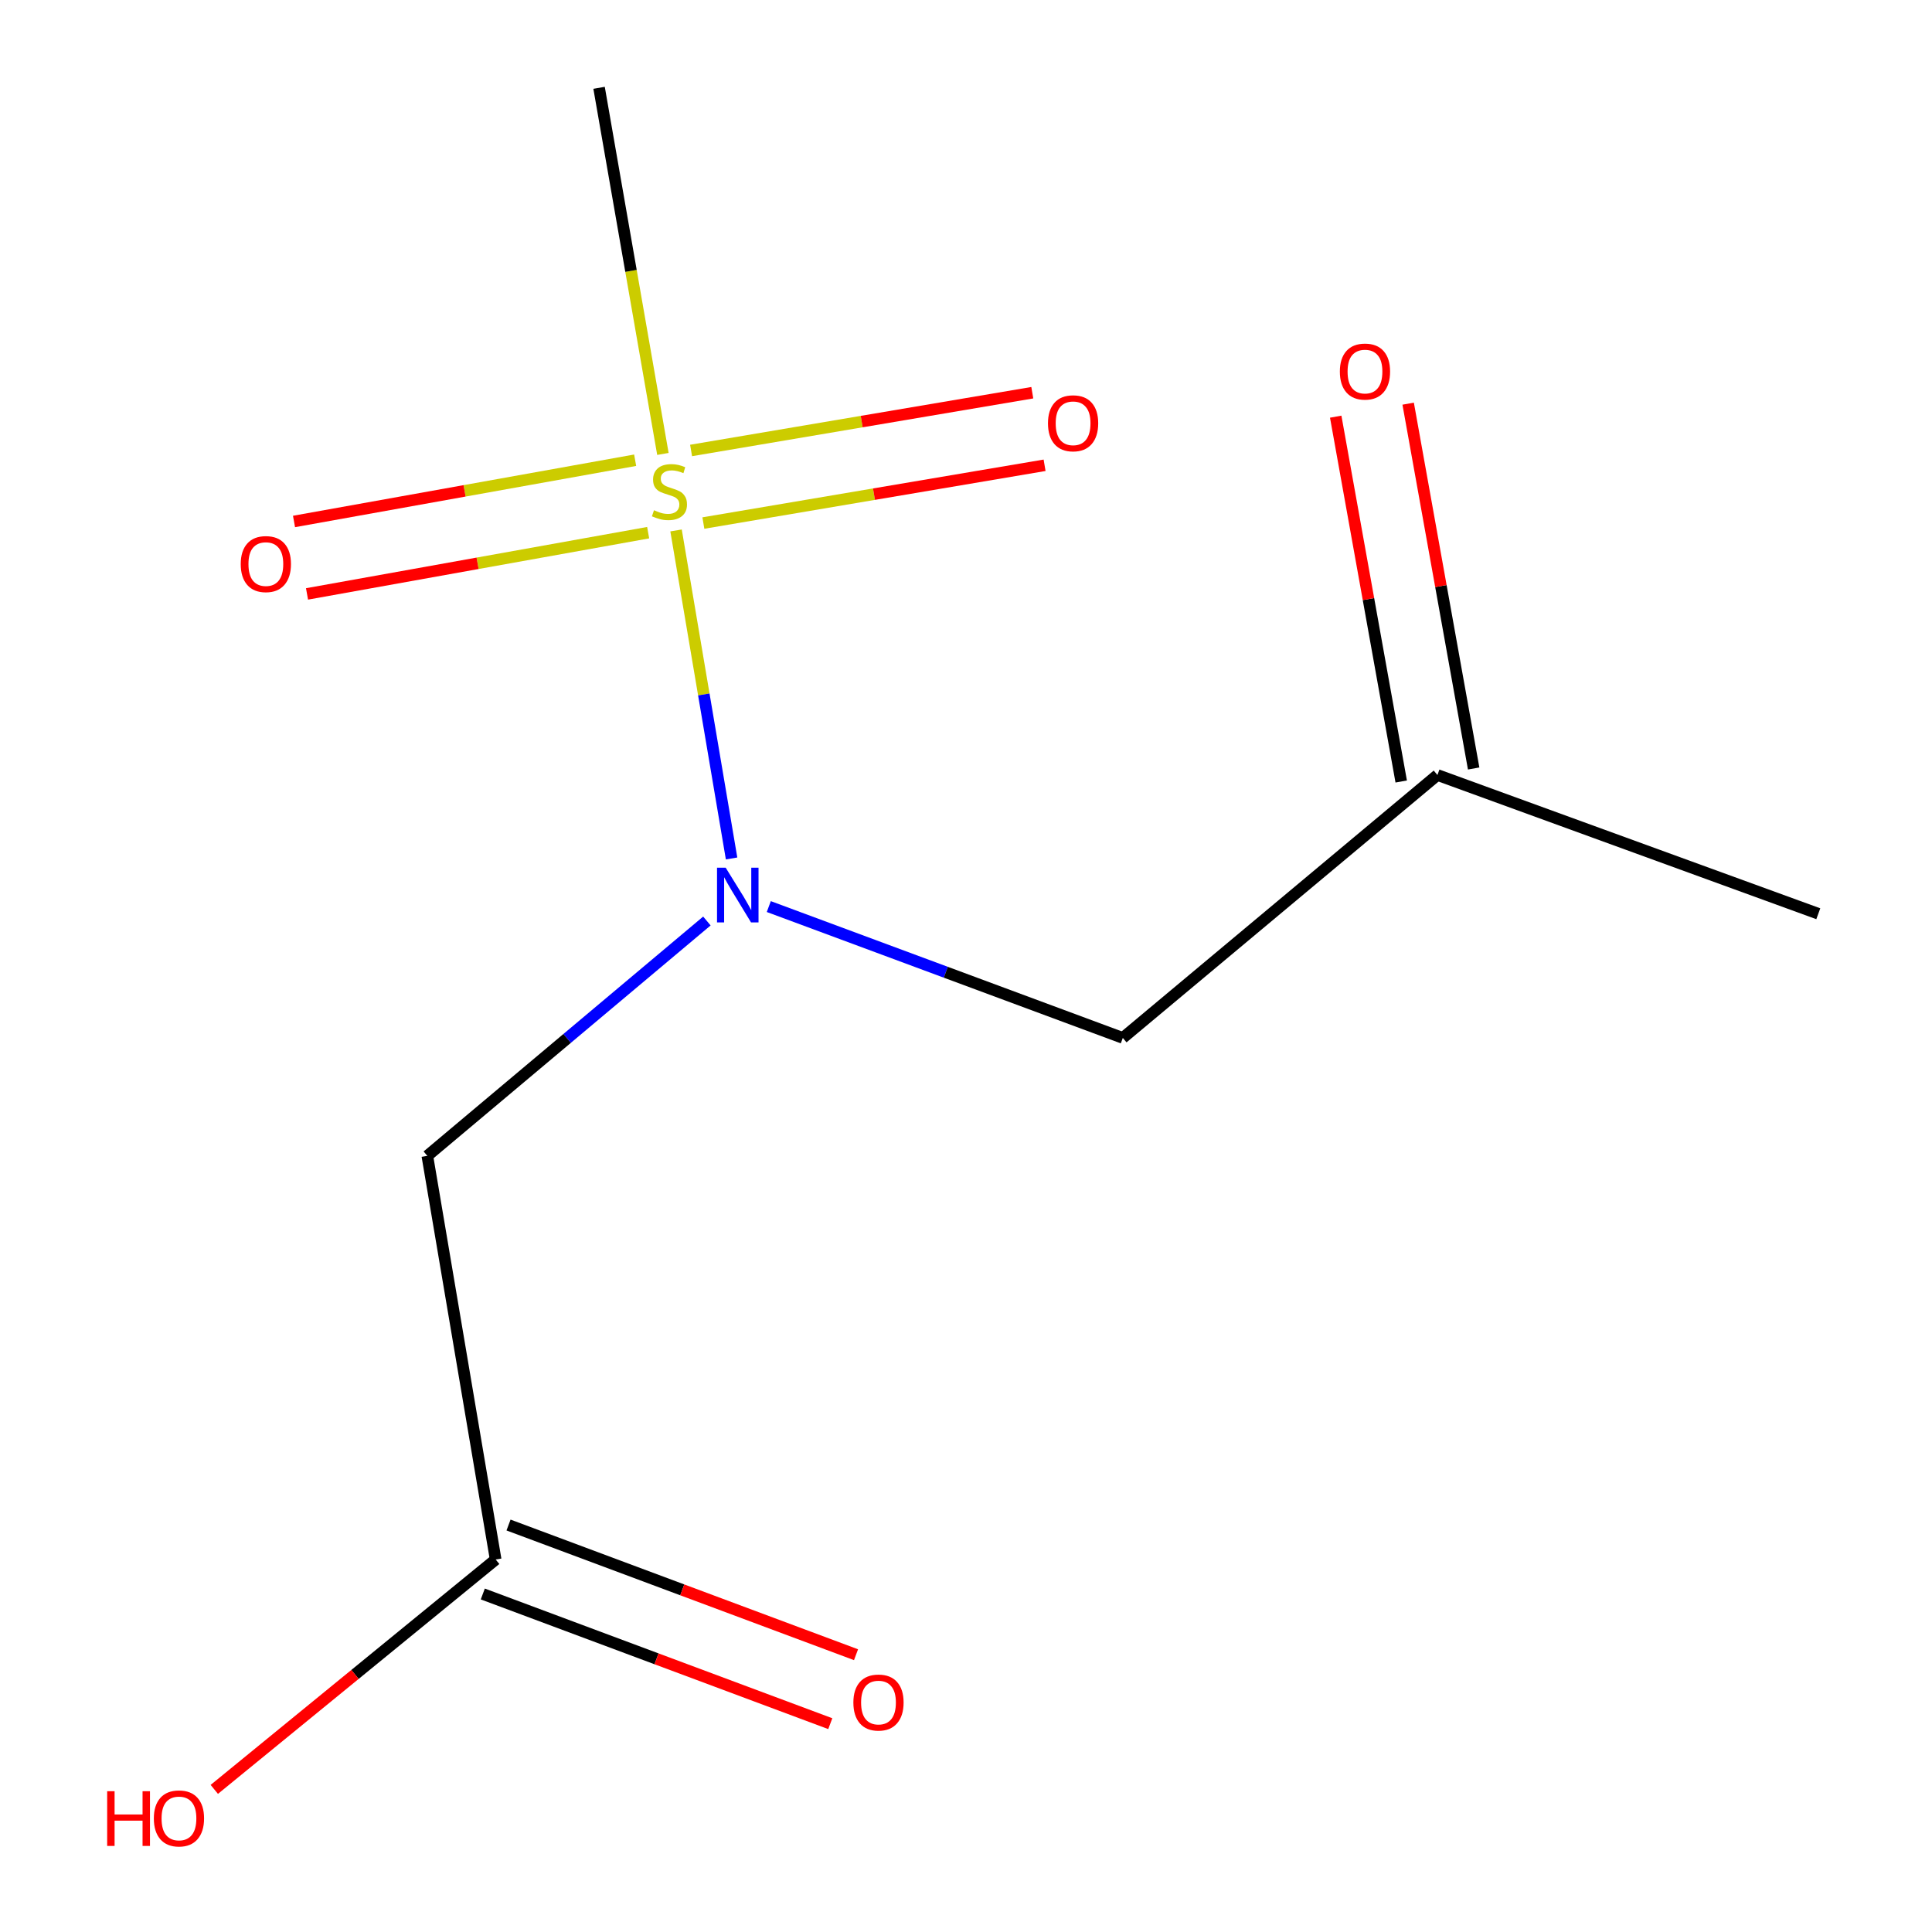 <?xml version='1.0' encoding='iso-8859-1'?>
<svg version='1.1' baseProfile='full'
              xmlns='http://www.w3.org/2000/svg'
                      xmlns:rdkit='http://www.rdkit.org/xml'
                      xmlns:xlink='http://www.w3.org/1999/xlink'
                  xml:space='preserve'
width='1000px' height='1000px' viewBox='0 0 1000 1000'>
<!-- END OF HEADER -->
<rect style='opacity:1.0;fill:#FFFFFF;stroke:none' width='1000' height='1000' x='0' y='0'> </rect>
<path class='bond-0' d='M 349.922,274.555 L 364.294,359.445' style='fill:none;fill-rule:evenodd;stroke:#CCCC00;stroke-width:6px;stroke-linecap:butt;stroke-linejoin:miter;stroke-opacity:1' />
<path class='bond-0' d='M 364.294,359.445 L 378.666,444.335' style='fill:none;fill-rule:evenodd;stroke:#0000FF;stroke-width:6px;stroke-linecap:butt;stroke-linejoin:miter;stroke-opacity:1' />
<path class='bond-4' d='M 364.063,270.726 L 452.369,255.777' style='fill:none;fill-rule:evenodd;stroke:#CCCC00;stroke-width:6px;stroke-linecap:butt;stroke-linejoin:miter;stroke-opacity:1' />
<path class='bond-4' d='M 452.369,255.777 L 540.676,240.828' style='fill:none;fill-rule:evenodd;stroke:#FF0000;stroke-width:6px;stroke-linecap:butt;stroke-linejoin:miter;stroke-opacity:1' />
<path class='bond-4' d='M 357.704,233.162 L 446.011,218.213' style='fill:none;fill-rule:evenodd;stroke:#CCCC00;stroke-width:6px;stroke-linecap:butt;stroke-linejoin:miter;stroke-opacity:1' />
<path class='bond-4' d='M 446.011,218.213 L 534.317,203.265' style='fill:none;fill-rule:evenodd;stroke:#FF0000;stroke-width:6px;stroke-linecap:butt;stroke-linejoin:miter;stroke-opacity:1' />
<path class='bond-5' d='M 328.754,238.212 L 240.466,254.062' style='fill:none;fill-rule:evenodd;stroke:#CCCC00;stroke-width:6px;stroke-linecap:butt;stroke-linejoin:miter;stroke-opacity:1' />
<path class='bond-5' d='M 240.466,254.062 L 152.179,269.913' style='fill:none;fill-rule:evenodd;stroke:#FF0000;stroke-width:6px;stroke-linecap:butt;stroke-linejoin:miter;stroke-opacity:1' />
<path class='bond-5' d='M 335.486,275.71 L 247.199,291.56' style='fill:none;fill-rule:evenodd;stroke:#CCCC00;stroke-width:6px;stroke-linecap:butt;stroke-linejoin:miter;stroke-opacity:1' />
<path class='bond-5' d='M 247.199,291.56 L 158.911,307.411' style='fill:none;fill-rule:evenodd;stroke:#FF0000;stroke-width:6px;stroke-linecap:butt;stroke-linejoin:miter;stroke-opacity:1' />
<path class='bond-9' d='M 343.12,234.956 L 326.6,140.205' style='fill:none;fill-rule:evenodd;stroke:#CCCC00;stroke-width:6px;stroke-linecap:butt;stroke-linejoin:miter;stroke-opacity:1' />
<path class='bond-9' d='M 326.6,140.205 L 310.081,45.455' style='fill:none;fill-rule:evenodd;stroke:#000000;stroke-width:6px;stroke-linecap:butt;stroke-linejoin:miter;stroke-opacity:1' />
<path class='bond-1' d='M 365.887,476.71 L 293.536,537.491' style='fill:none;fill-rule:evenodd;stroke:#0000FF;stroke-width:6px;stroke-linecap:butt;stroke-linejoin:miter;stroke-opacity:1' />
<path class='bond-1' d='M 293.536,537.491 L 221.186,598.273' style='fill:none;fill-rule:evenodd;stroke:#000000;stroke-width:6px;stroke-linecap:butt;stroke-linejoin:miter;stroke-opacity:1' />
<path class='bond-2' d='M 397.928,469.237 L 489.547,503.234' style='fill:none;fill-rule:evenodd;stroke:#0000FF;stroke-width:6px;stroke-linecap:butt;stroke-linejoin:miter;stroke-opacity:1' />
<path class='bond-2' d='M 489.547,503.234 L 581.166,537.232' style='fill:none;fill-rule:evenodd;stroke:#000000;stroke-width:6px;stroke-linecap:butt;stroke-linejoin:miter;stroke-opacity:1' />
<path class='bond-3' d='M 221.186,598.273 L 256.553,807.196' style='fill:none;fill-rule:evenodd;stroke:#000000;stroke-width:6px;stroke-linecap:butt;stroke-linejoin:miter;stroke-opacity:1' />
<path class='bond-6' d='M 581.166,537.232 L 744.013,401.138' style='fill:none;fill-rule:evenodd;stroke:#000000;stroke-width:6px;stroke-linecap:butt;stroke-linejoin:miter;stroke-opacity:1' />
<path class='bond-7' d='M 249.893,825.042 L 339.824,858.606' style='fill:none;fill-rule:evenodd;stroke:#000000;stroke-width:6px;stroke-linecap:butt;stroke-linejoin:miter;stroke-opacity:1' />
<path class='bond-7' d='M 339.824,858.606 L 429.755,892.169' style='fill:none;fill-rule:evenodd;stroke:#FF0000;stroke-width:6px;stroke-linecap:butt;stroke-linejoin:miter;stroke-opacity:1' />
<path class='bond-7' d='M 263.214,789.349 L 353.145,822.913' style='fill:none;fill-rule:evenodd;stroke:#000000;stroke-width:6px;stroke-linecap:butt;stroke-linejoin:miter;stroke-opacity:1' />
<path class='bond-7' d='M 353.145,822.913 L 443.076,856.476' style='fill:none;fill-rule:evenodd;stroke:#FF0000;stroke-width:6px;stroke-linecap:butt;stroke-linejoin:miter;stroke-opacity:1' />
<path class='bond-10' d='M 256.553,807.196 L 183.737,866.69' style='fill:none;fill-rule:evenodd;stroke:#000000;stroke-width:6px;stroke-linecap:butt;stroke-linejoin:miter;stroke-opacity:1' />
<path class='bond-10' d='M 183.737,866.69 L 110.92,926.185' style='fill:none;fill-rule:evenodd;stroke:#FF0000;stroke-width:6px;stroke-linecap:butt;stroke-linejoin:miter;stroke-opacity:1' />
<path class='bond-8' d='M 762.762,397.772 L 745.811,303.354' style='fill:none;fill-rule:evenodd;stroke:#000000;stroke-width:6px;stroke-linecap:butt;stroke-linejoin:miter;stroke-opacity:1' />
<path class='bond-8' d='M 745.811,303.354 L 728.859,208.936' style='fill:none;fill-rule:evenodd;stroke:#FF0000;stroke-width:6px;stroke-linecap:butt;stroke-linejoin:miter;stroke-opacity:1' />
<path class='bond-8' d='M 725.264,404.504 L 708.312,310.086' style='fill:none;fill-rule:evenodd;stroke:#000000;stroke-width:6px;stroke-linecap:butt;stroke-linejoin:miter;stroke-opacity:1' />
<path class='bond-8' d='M 708.312,310.086 L 691.361,215.668' style='fill:none;fill-rule:evenodd;stroke:#FF0000;stroke-width:6px;stroke-linecap:butt;stroke-linejoin:miter;stroke-opacity:1' />
<path class='bond-11' d='M 744.013,401.138 L 941.147,472.952' style='fill:none;fill-rule:evenodd;stroke:#000000;stroke-width:6px;stroke-linecap:butt;stroke-linejoin:miter;stroke-opacity:1' />
<path  class='atom-0' d='M 338.506 264.098
Q 338.826 264.218, 340.146 264.778
Q 341.466 265.338, 342.906 265.698
Q 344.386 266.018, 345.826 266.018
Q 348.506 266.018, 350.066 264.738
Q 351.626 263.418, 351.626 261.138
Q 351.626 259.578, 350.826 258.618
Q 350.066 257.658, 348.866 257.138
Q 347.666 256.618, 345.666 256.018
Q 343.146 255.258, 341.626 254.538
Q 340.146 253.818, 339.066 252.298
Q 338.026 250.778, 338.026 248.218
Q 338.026 244.658, 340.426 242.458
Q 342.866 240.258, 347.666 240.258
Q 350.946 240.258, 354.666 241.818
L 353.746 244.898
Q 350.346 243.498, 347.786 243.498
Q 345.026 243.498, 343.506 244.658
Q 341.986 245.778, 342.026 247.738
Q 342.026 249.258, 342.786 250.178
Q 343.586 251.098, 344.706 251.618
Q 345.866 252.138, 347.786 252.738
Q 350.346 253.538, 351.866 254.338
Q 353.386 255.138, 354.466 256.778
Q 355.586 258.378, 355.586 261.138
Q 355.586 265.058, 352.946 267.178
Q 350.346 269.258, 345.986 269.258
Q 343.466 269.258, 341.546 268.698
Q 339.666 268.178, 337.426 267.258
L 338.506 264.098
' fill='#CCCC00'/>
<path  class='atom-1' d='M 375.613 449.12
L 384.893 464.12
Q 385.813 465.6, 387.293 468.28
Q 388.773 470.96, 388.853 471.12
L 388.853 449.12
L 392.613 449.12
L 392.613 477.44
L 388.733 477.44
L 378.773 461.04
Q 377.613 459.12, 376.373 456.92
Q 375.173 454.72, 374.813 454.04
L 374.813 477.44
L 371.133 477.44
L 371.133 449.12
L 375.613 449.12
' fill='#0000FF'/>
<path  class='atom-5' d='M 542.429 219.09
Q 542.429 212.29, 545.789 208.49
Q 549.149 204.69, 555.429 204.69
Q 561.709 204.69, 565.069 208.49
Q 568.429 212.29, 568.429 219.09
Q 568.429 225.97, 565.029 229.89
Q 561.629 233.77, 555.429 233.77
Q 549.189 233.77, 545.789 229.89
Q 542.429 226.01, 542.429 219.09
M 555.429 230.57
Q 559.749 230.57, 562.069 227.69
Q 564.429 224.77, 564.429 219.09
Q 564.429 213.53, 562.069 210.73
Q 559.749 207.89, 555.429 207.89
Q 551.109 207.89, 548.749 210.69
Q 546.429 213.49, 546.429 219.09
Q 546.429 224.81, 548.749 227.69
Q 551.109 230.57, 555.429 230.57
' fill='#FF0000'/>
<path  class='atom-6' d='M 124.604 291.963
Q 124.604 285.163, 127.964 281.363
Q 131.324 277.563, 137.604 277.563
Q 143.884 277.563, 147.244 281.363
Q 150.604 285.163, 150.604 291.963
Q 150.604 298.843, 147.204 302.763
Q 143.804 306.643, 137.604 306.643
Q 131.364 306.643, 127.964 302.763
Q 124.604 298.883, 124.604 291.963
M 137.604 303.443
Q 141.924 303.443, 144.244 300.563
Q 146.604 297.643, 146.604 291.963
Q 146.604 286.403, 144.244 283.603
Q 141.924 280.763, 137.604 280.763
Q 133.284 280.763, 130.924 283.563
Q 128.604 286.363, 128.604 291.963
Q 128.604 297.683, 130.924 300.563
Q 133.284 303.443, 137.604 303.443
' fill='#FF0000'/>
<path  class='atom-8' d='M 441.703 881.228
Q 441.703 874.428, 445.063 870.628
Q 448.423 866.828, 454.703 866.828
Q 460.983 866.828, 464.343 870.628
Q 467.703 874.428, 467.703 881.228
Q 467.703 888.108, 464.303 892.028
Q 460.903 895.908, 454.703 895.908
Q 448.463 895.908, 445.063 892.028
Q 441.703 888.148, 441.703 881.228
M 454.703 892.708
Q 459.023 892.708, 461.343 889.828
Q 463.703 886.908, 463.703 881.228
Q 463.703 875.668, 461.343 872.868
Q 459.023 870.028, 454.703 870.028
Q 450.383 870.028, 448.023 872.828
Q 445.703 875.628, 445.703 881.228
Q 445.703 886.948, 448.023 889.828
Q 450.383 892.708, 454.703 892.708
' fill='#FF0000'/>
<path  class='atom-9' d='M 693.508 192.316
Q 693.508 185.516, 696.868 181.716
Q 700.228 177.916, 706.508 177.916
Q 712.788 177.916, 716.148 181.716
Q 719.508 185.516, 719.508 192.316
Q 719.508 199.196, 716.108 203.116
Q 712.708 206.996, 706.508 206.996
Q 700.268 206.996, 696.868 203.116
Q 693.508 199.236, 693.508 192.316
M 706.508 203.796
Q 710.828 203.796, 713.148 200.916
Q 715.508 197.996, 715.508 192.316
Q 715.508 186.756, 713.148 183.956
Q 710.828 181.116, 706.508 181.116
Q 702.188 181.116, 699.828 183.916
Q 697.508 186.716, 697.508 192.316
Q 697.508 198.036, 699.828 200.916
Q 702.188 203.796, 706.508 203.796
' fill='#FF0000'/>
<path  class='atom-11' d='M 55.468 927.13
L 59.308 927.13
L 59.308 939.17
L 73.788 939.17
L 73.788 927.13
L 77.628 927.13
L 77.628 955.45
L 73.788 955.45
L 73.788 942.37
L 59.308 942.37
L 59.308 955.45
L 55.468 955.45
L 55.468 927.13
' fill='#FF0000'/>
<path  class='atom-11' d='M 79.628 941.21
Q 79.628 934.41, 82.988 930.61
Q 86.348 926.81, 92.628 926.81
Q 98.908 926.81, 102.268 930.61
Q 105.628 934.41, 105.628 941.21
Q 105.628 948.09, 102.228 952.01
Q 98.828 955.89, 92.628 955.89
Q 86.388 955.89, 82.988 952.01
Q 79.628 948.13, 79.628 941.21
M 92.628 952.69
Q 96.948 952.69, 99.268 949.81
Q 101.628 946.89, 101.628 941.21
Q 101.628 935.65, 99.268 932.85
Q 96.948 930.01, 92.628 930.01
Q 88.308 930.01, 85.948 932.81
Q 83.628 935.61, 83.628 941.21
Q 83.628 946.93, 85.948 949.81
Q 88.308 952.69, 92.628 952.69
' fill='#FF0000'/>
</svg>
